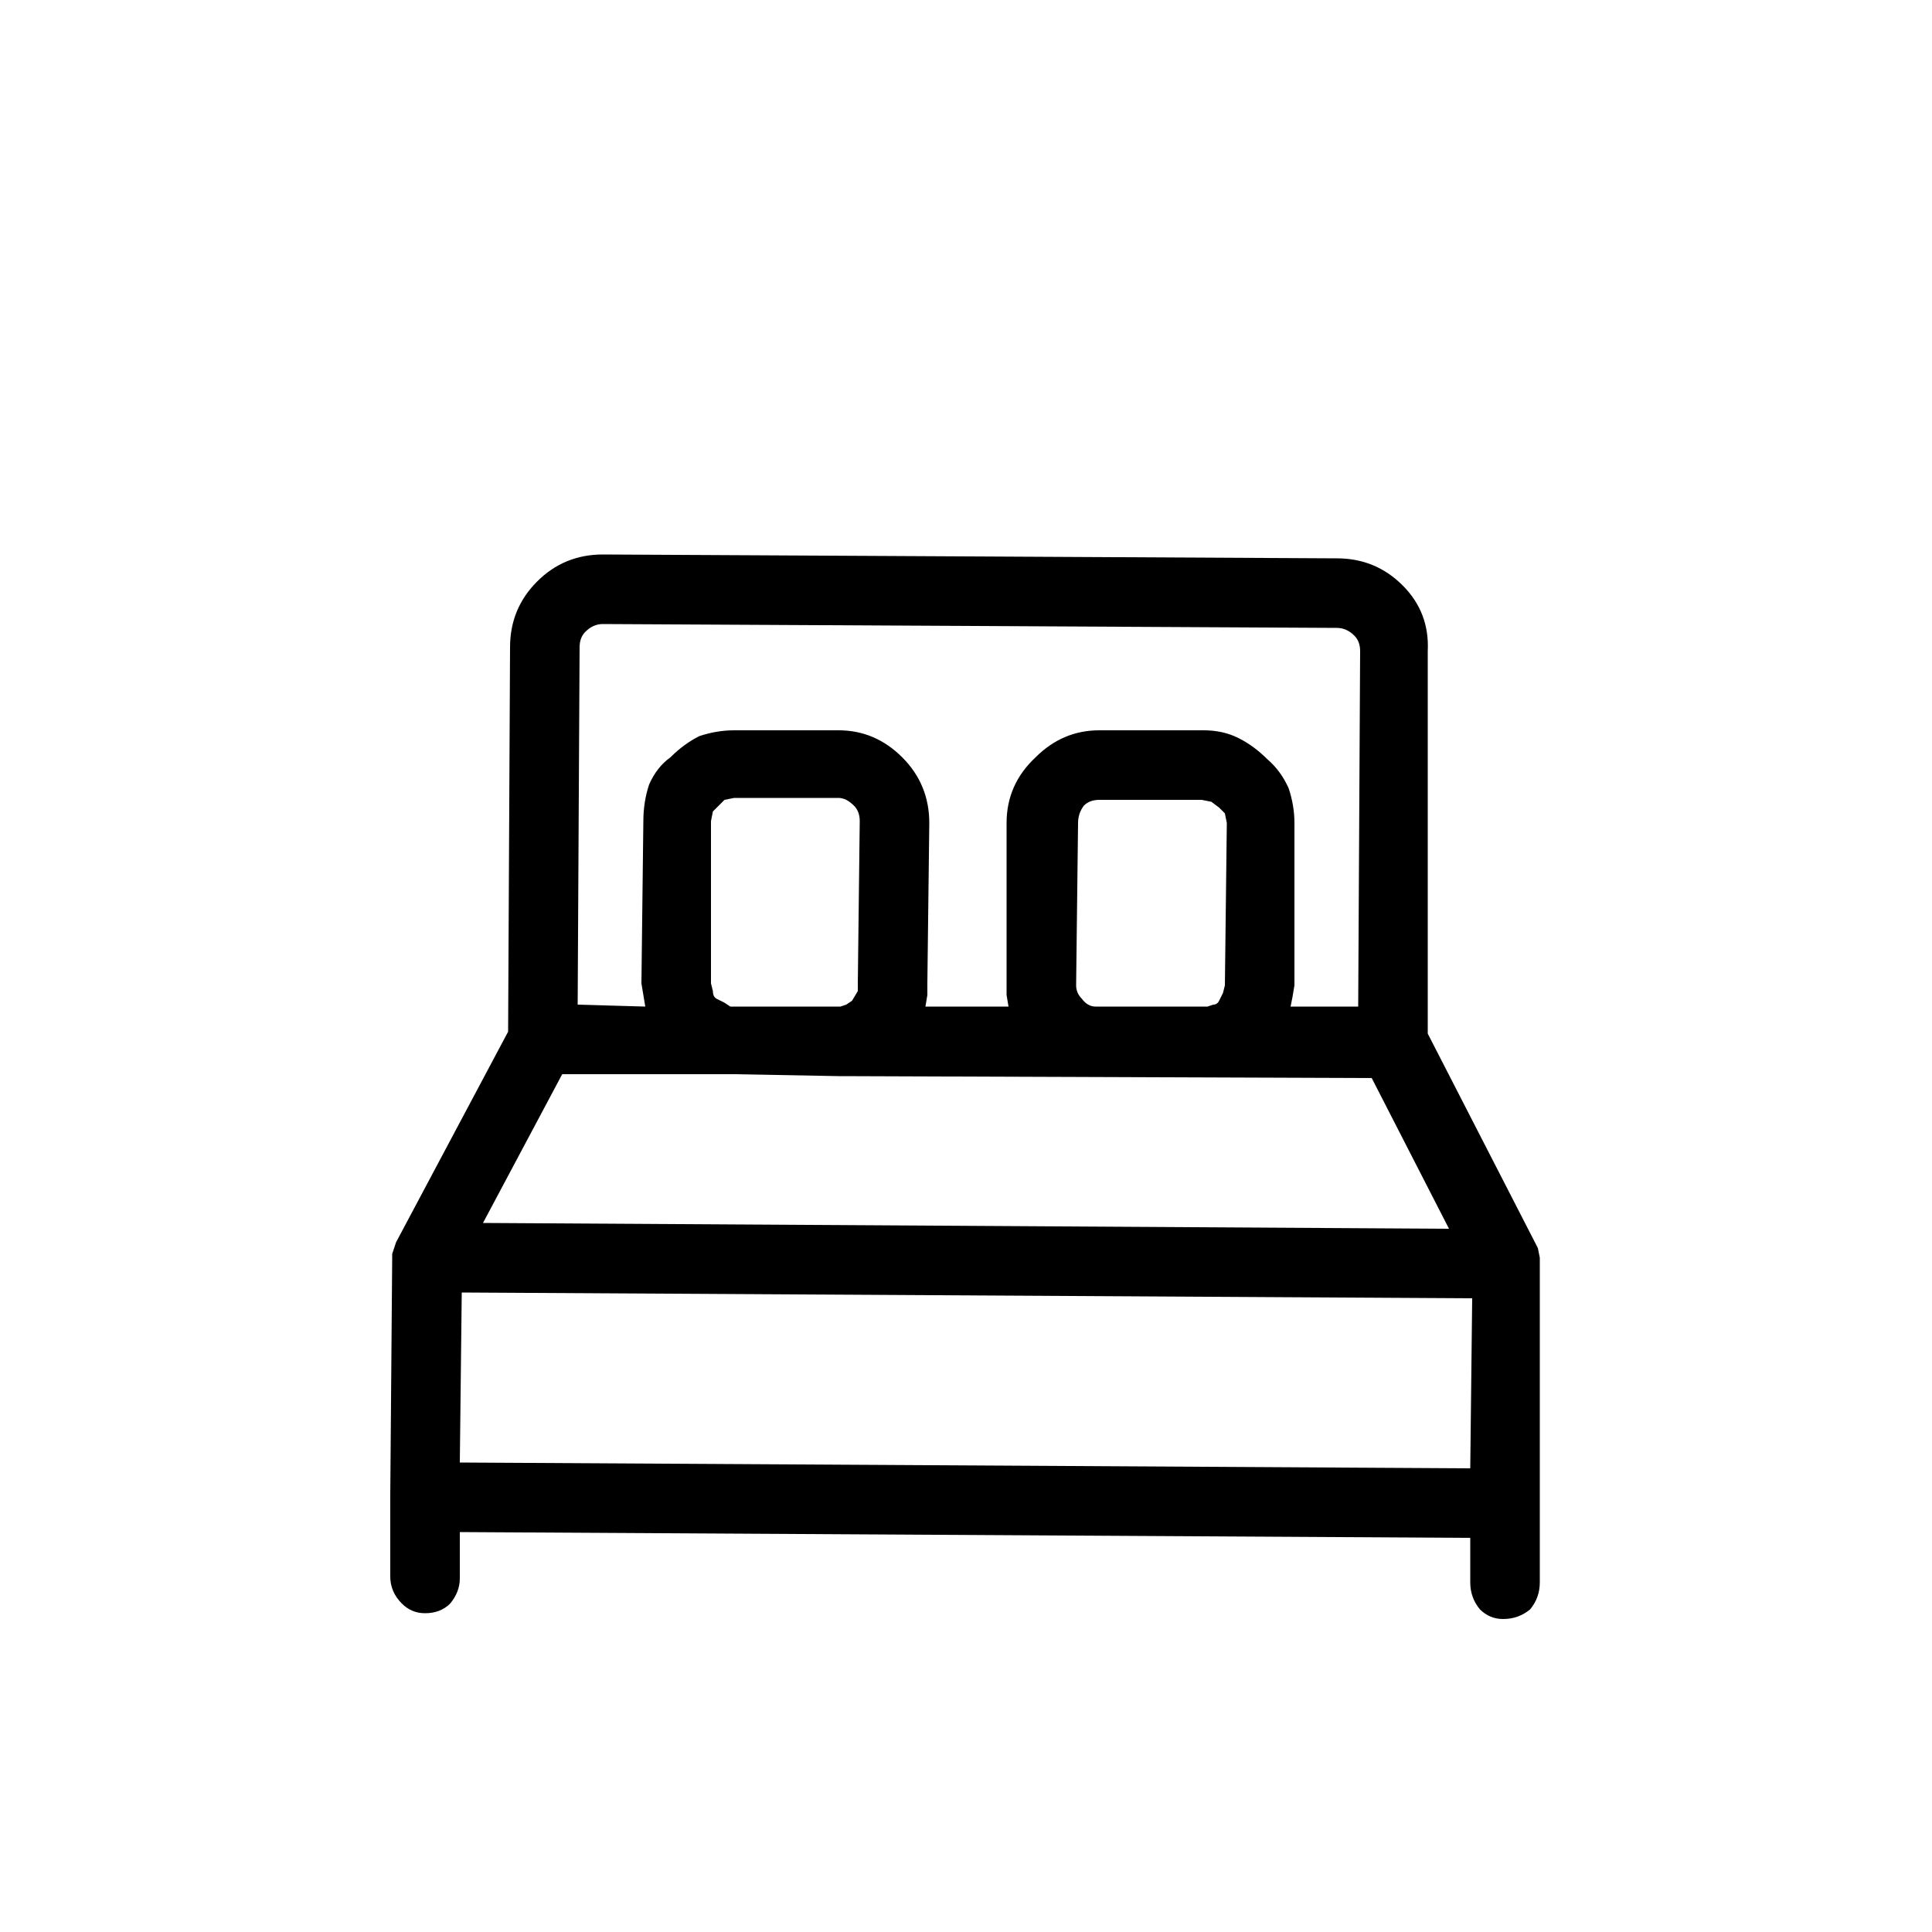 <svg xmlns="http://www.w3.org/2000/svg" viewBox="0 0 1000 1000"><path d="m739 535 57 111 1 5v168q0 8-5 14-6 5-14 5-7 0-12-5-5-6-5-14v-23l-523-3v24q0 7-5 13-5 5-13 5-7 0-12-5-6-6-6-14v-42l1-123v-2l1-3 1-3 58-109 1-199q0-20 14-34t34-14l380 2q20 0 34 14t13 34v198Zm-36-14 1-184q0-5-3-8-4-4-9-4l-380-2q-5 0-9 4-3 3-3 8l-1 185 35 1-1-6-1-6 1-84q0-10 3-19 4-9 11-14 7-7 15-11 9-3 18-3h54q19 0 33 14t14 34l-1 83v6l-1 6h43l-1-6v-89q0-20 15-34 14-14 33-14h54q10 0 18 4t15 11q7 6 11 15 3 9 3 18v84l-1 6-1 5h35ZM239 669l-1 88 523 3 1-88-523-3Zm511-33-40-78-274-1h-2l-54-1h-89l-41 77 500 3ZM435 521l3-1 3-2 3-5v-4l1-84q0-5-3-8-4-4-8-4h-54l-5 1-3 3-3 3-1 5v84l1 4q0 3 2 4l4 2 3 2h57Zm132 0h58l3-1q2 0 3-2l2-4 1-4 1-84-1-5-3-3-4-3-5-1h-53q-5 0-8 3-3 4-3 9l-1 84q0 4 3 7 3 4 7 4Z"/></svg>